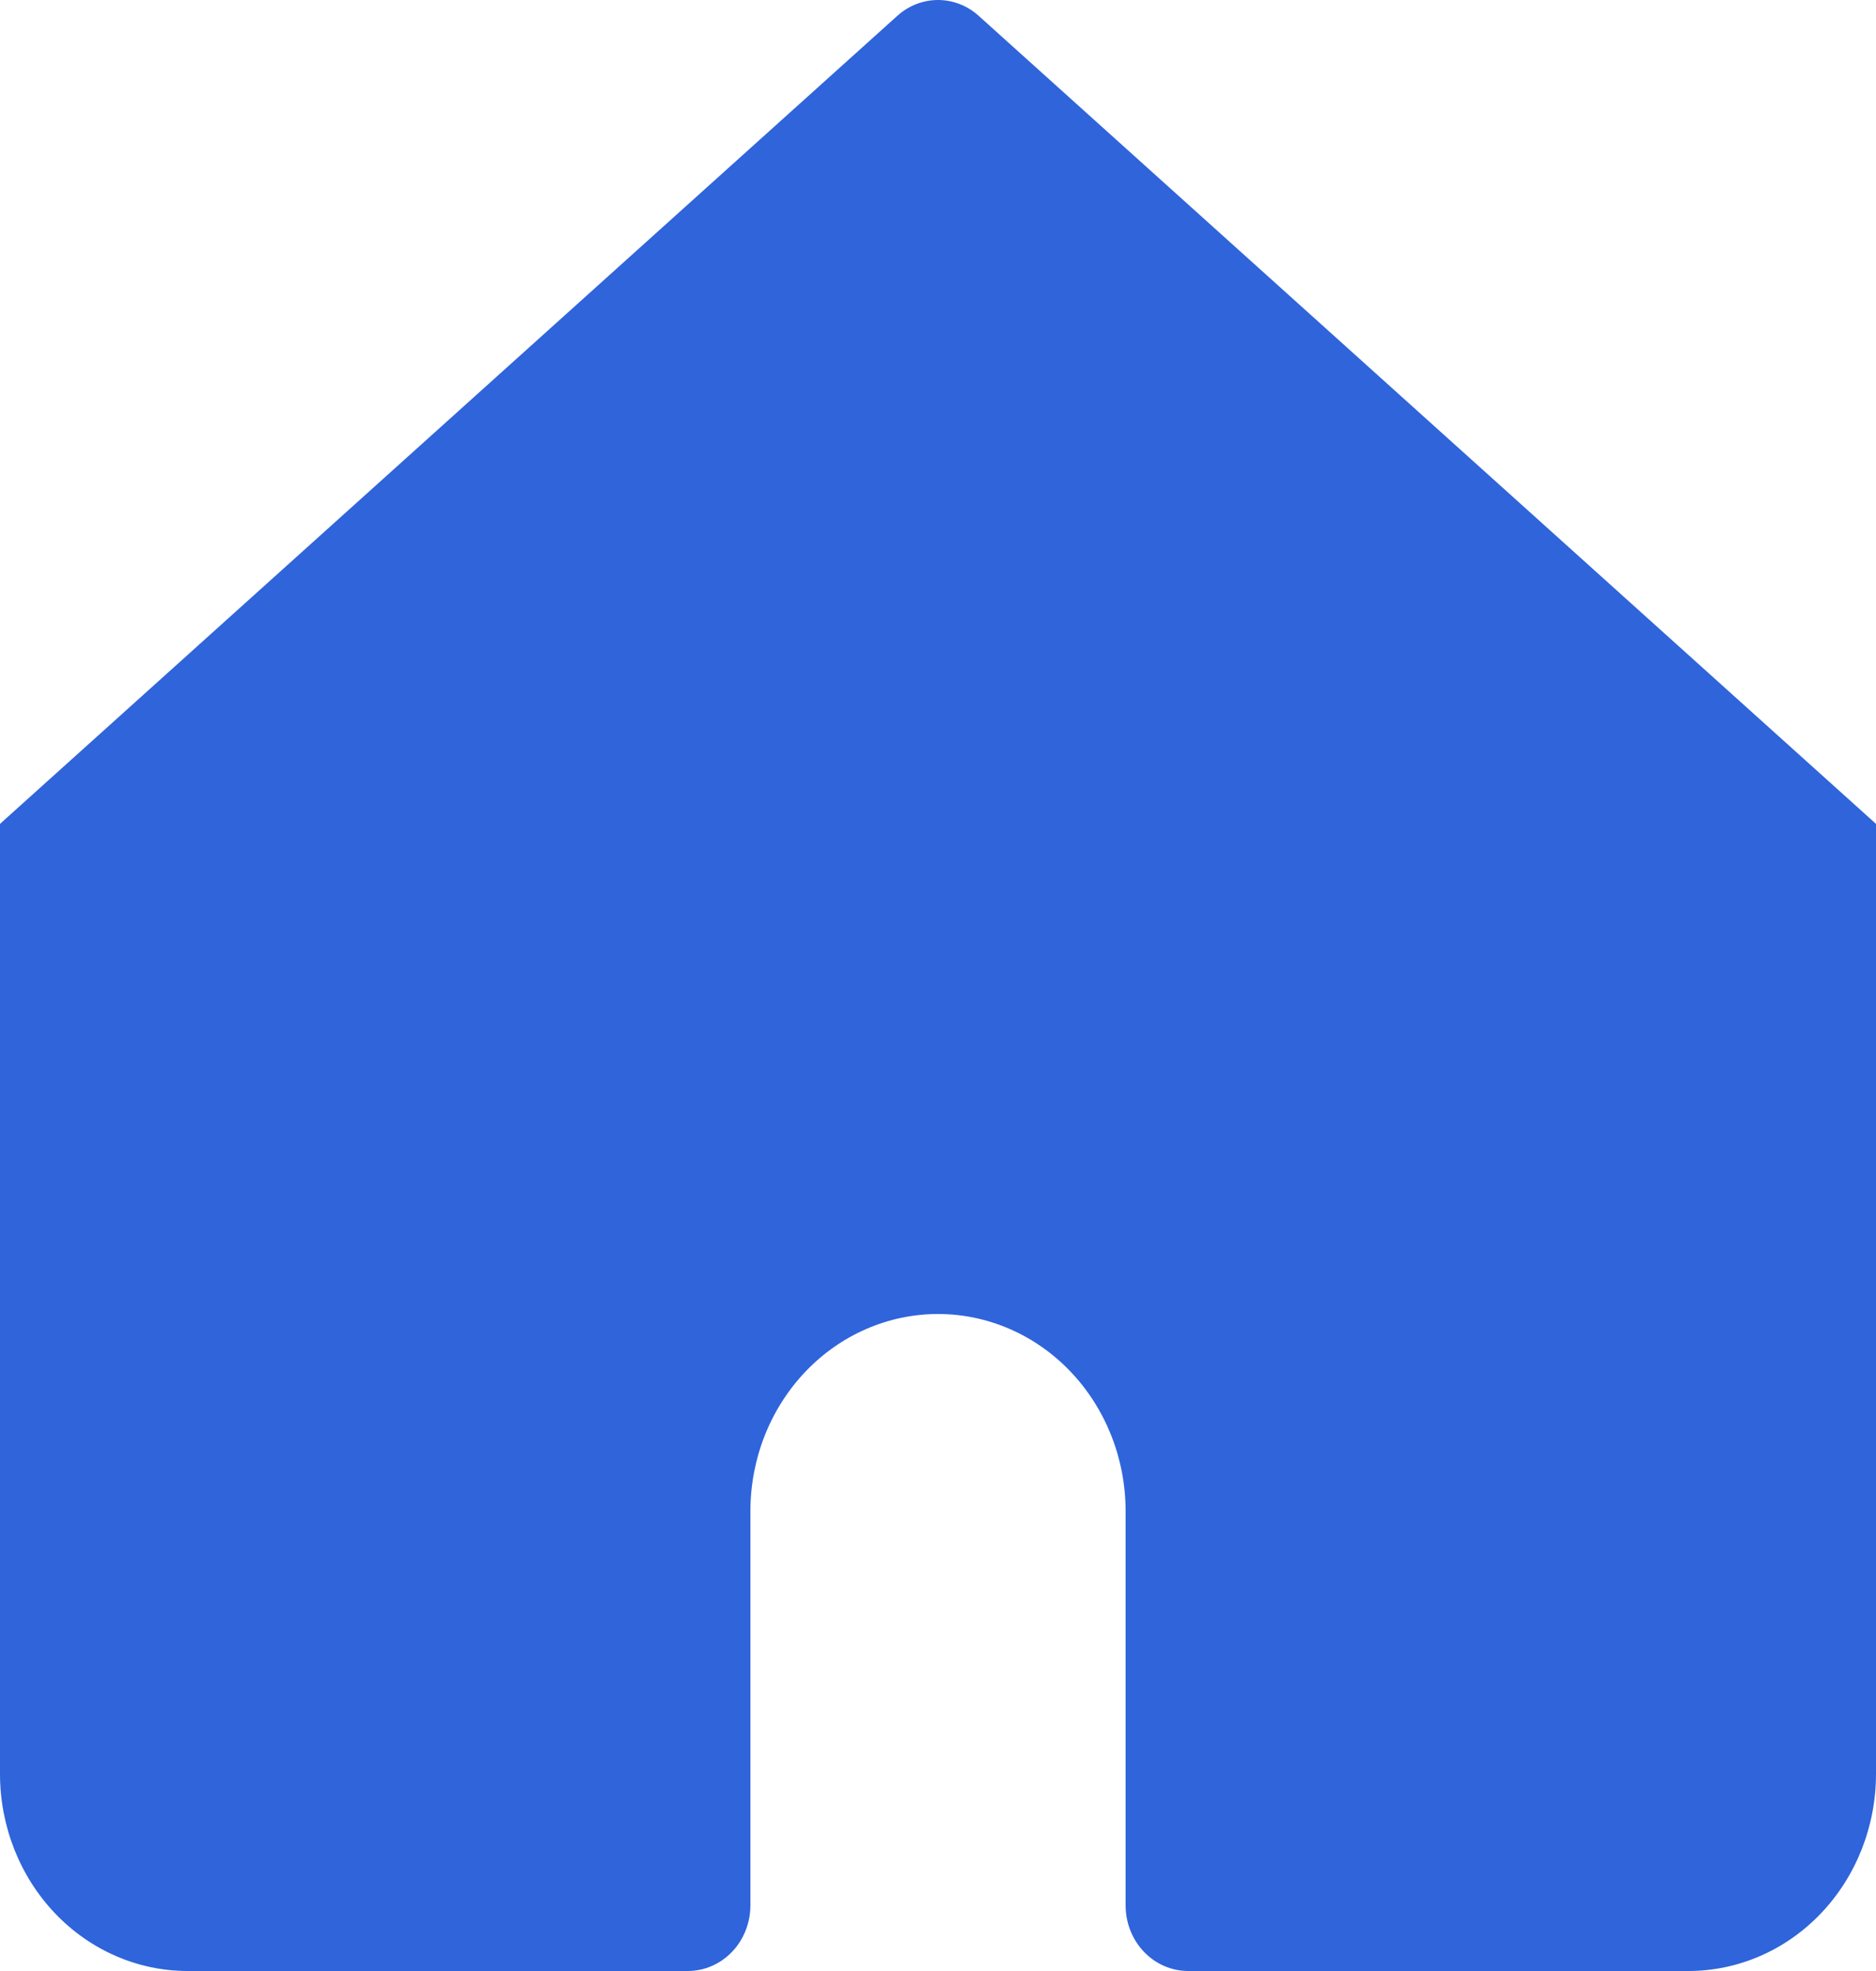 <?xml version="1.0" encoding="UTF-8"?>
<svg xmlns="http://www.w3.org/2000/svg" width="20" height="21" viewBox="0 0 20 21" fill="none">
  <g clip-path="url(#clip0_46_161)">
    <path d="M10.433 0.168C10.313 0.06 10.159 0 10 0C9.841 0 9.687 0.06 9.567 0.168L0 8.778V18.9C0 19.457 0.211 19.991 0.586 20.385C0.961 20.779 1.47 21 2 21H7.333C7.51 21 7.68 20.926 7.805 20.795C7.93 20.664 8 20.486 8 20.3V16.1C8 15.543 8.211 15.009 8.586 14.615C8.961 14.221 9.47 14 10 14C10.53 14 11.039 14.221 11.414 14.615C11.789 15.009 12 15.543 12 16.1V20.3C12 20.486 12.07 20.664 12.195 20.795C12.32 20.926 12.49 21 12.667 21H18C18.53 21 19.039 20.779 19.414 20.385C19.789 19.991 20 19.457 20 18.9V8.778L10.433 0.168Z" fill="#2F64DB"></path>
  </g>
  <defs>
    <clipPath id="clip0_46_161">
      <rect width="20" height="21" fill="white"></rect>
    </clipPath>
  </defs>
</svg>
